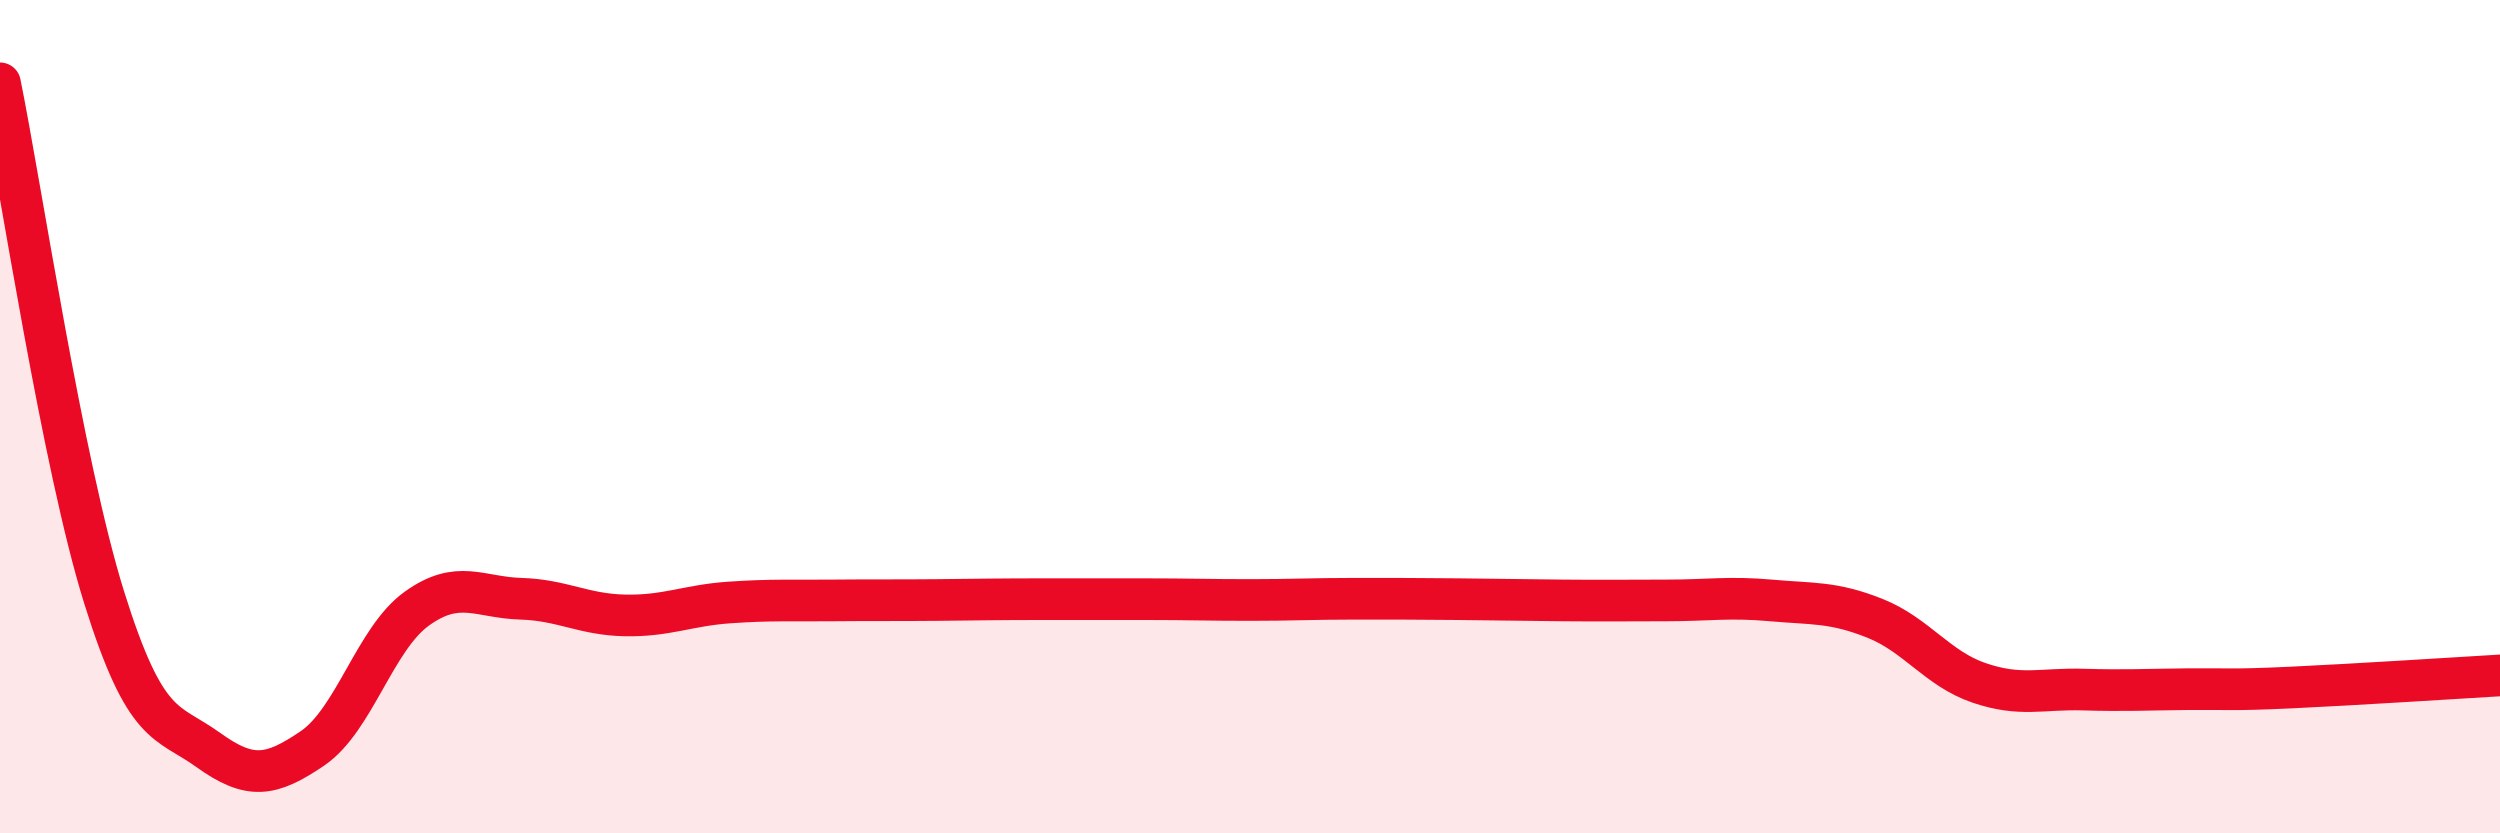
    <svg width="60" height="20" viewBox="0 0 60 20" xmlns="http://www.w3.org/2000/svg">
      <path
        d="M 0,2 C 0.5,4.47 1.5,11.14 2.5,14.34 C 3.5,17.54 4,17.28 5,18 C 6,18.72 6.5,18.64 7.5,17.96 C 8.5,17.28 9,15.33 10,14.61 C 11,13.89 11.5,14.34 12.5,14.37 C 13.5,14.4 14,14.75 15,14.77 C 16,14.79 16.5,14.53 17.5,14.46 C 18.5,14.39 19,14.42 20,14.41 C 21,14.4 21.5,14.41 22.5,14.4 C 23.5,14.39 24,14.38 25,14.38 C 26,14.38 26.5,14.38 27.5,14.38 C 28.5,14.38 29,14.4 30,14.4 C 31,14.4 31.5,14.37 32.5,14.37 C 33.5,14.37 34,14.37 35,14.38 C 36,14.39 36.5,14.4 37.5,14.41 C 38.5,14.42 39,14.41 40,14.41 C 41,14.41 41.5,14.32 42.5,14.41 C 43.5,14.5 44,14.44 45,14.84 C 46,15.24 46.5,16.05 47.5,16.39 C 48.5,16.73 49,16.52 50,16.55 C 51,16.58 51.5,16.55 52.5,16.54 C 53.5,16.53 53.5,16.57 55,16.5 C 56.5,16.43 59,16.27 60,16.21L60 20L0 20Z"
        fill="#EB0A25"
        opacity="0.1"
        stroke-linecap="round"
        stroke-linejoin="round"
      />
      <path
        d="M 0,2 C 0.5,4.47 1.5,11.14 2.5,14.34 C 3.5,17.54 4,17.28 5,18 C 6,18.72 6.5,18.64 7.5,17.96 C 8.5,17.28 9,15.33 10,14.61 C 11,13.89 11.5,14.34 12.5,14.37 C 13.5,14.4 14,14.75 15,14.77 C 16,14.79 16.5,14.53 17.5,14.46 C 18.5,14.39 19,14.42 20,14.41 C 21,14.4 21.5,14.41 22.5,14.4 C 23.5,14.39 24,14.38 25,14.38 C 26,14.38 26.5,14.38 27.5,14.38 C 28.5,14.38 29,14.4 30,14.4 C 31,14.4 31.5,14.37 32.5,14.37 C 33.5,14.37 34,14.37 35,14.38 C 36,14.39 36.5,14.4 37.5,14.41 C 38.5,14.42 39,14.41 40,14.41 C 41,14.41 41.5,14.32 42.5,14.41 C 43.5,14.5 44,14.44 45,14.84 C 46,15.24 46.5,16.05 47.5,16.39 C 48.5,16.73 49,16.52 50,16.55 C 51,16.58 51.5,16.55 52.5,16.54 C 53.5,16.53 53.5,16.57 55,16.5 C 56.5,16.43 59,16.27 60,16.21"
        stroke="#EB0A25"
        stroke-width="1"
        fill="none"
        stroke-linecap="round"
        stroke-linejoin="round"
      />
    </svg>
  